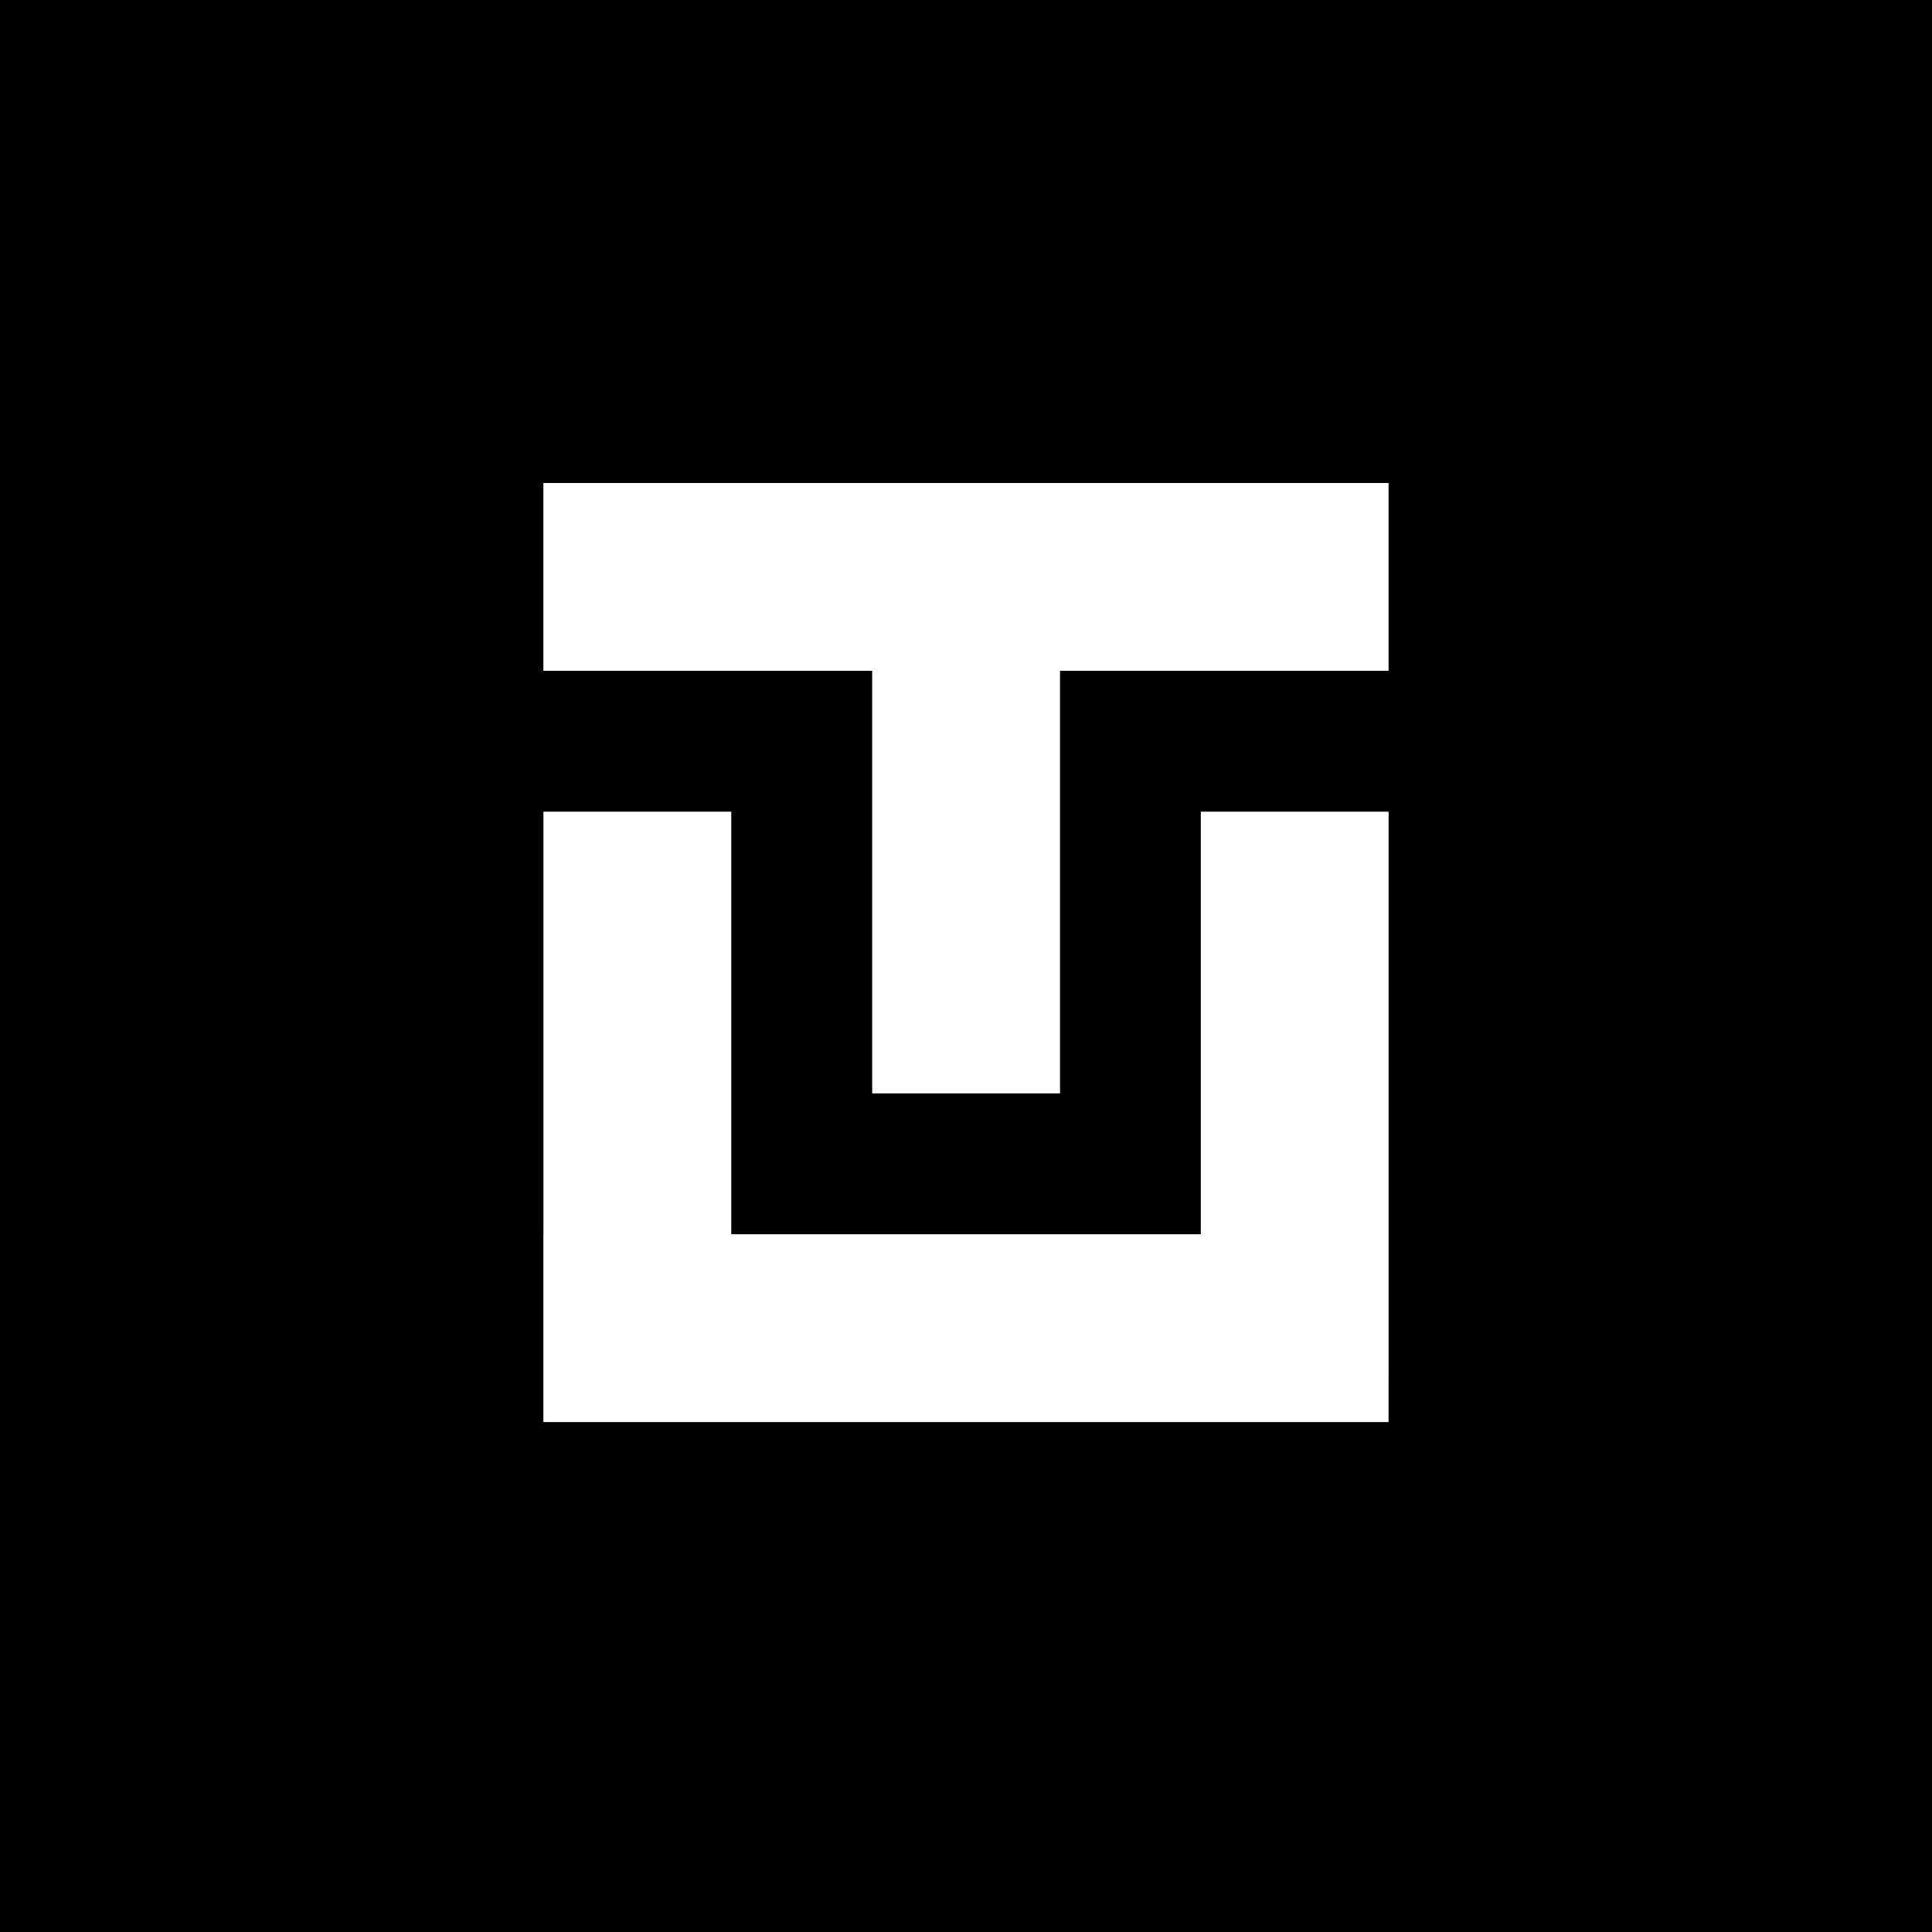 <?xml version="1.0" encoding="UTF-8"?> <svg xmlns="http://www.w3.org/2000/svg" width="32" height="32" viewBox="0 0 32 32" fill="none"><rect width="32" height="32" fill="black"></rect><path fill-rule="evenodd" clip-rule="evenodd" d="M22.999 11.111V8H9L9 11.111L14.446 11.111L14.446 18.11H17.557L17.557 11.111L22.999 11.111Z" fill="white"></path><path fill-rule="evenodd" clip-rule="evenodd" d="M9.001 13.444H12.112V20.443L19.889 20.443V13.444H23V22.777H22.999V23.554L9 23.554L9 20.443H9.001V13.444Z" fill="white"></path></svg> 